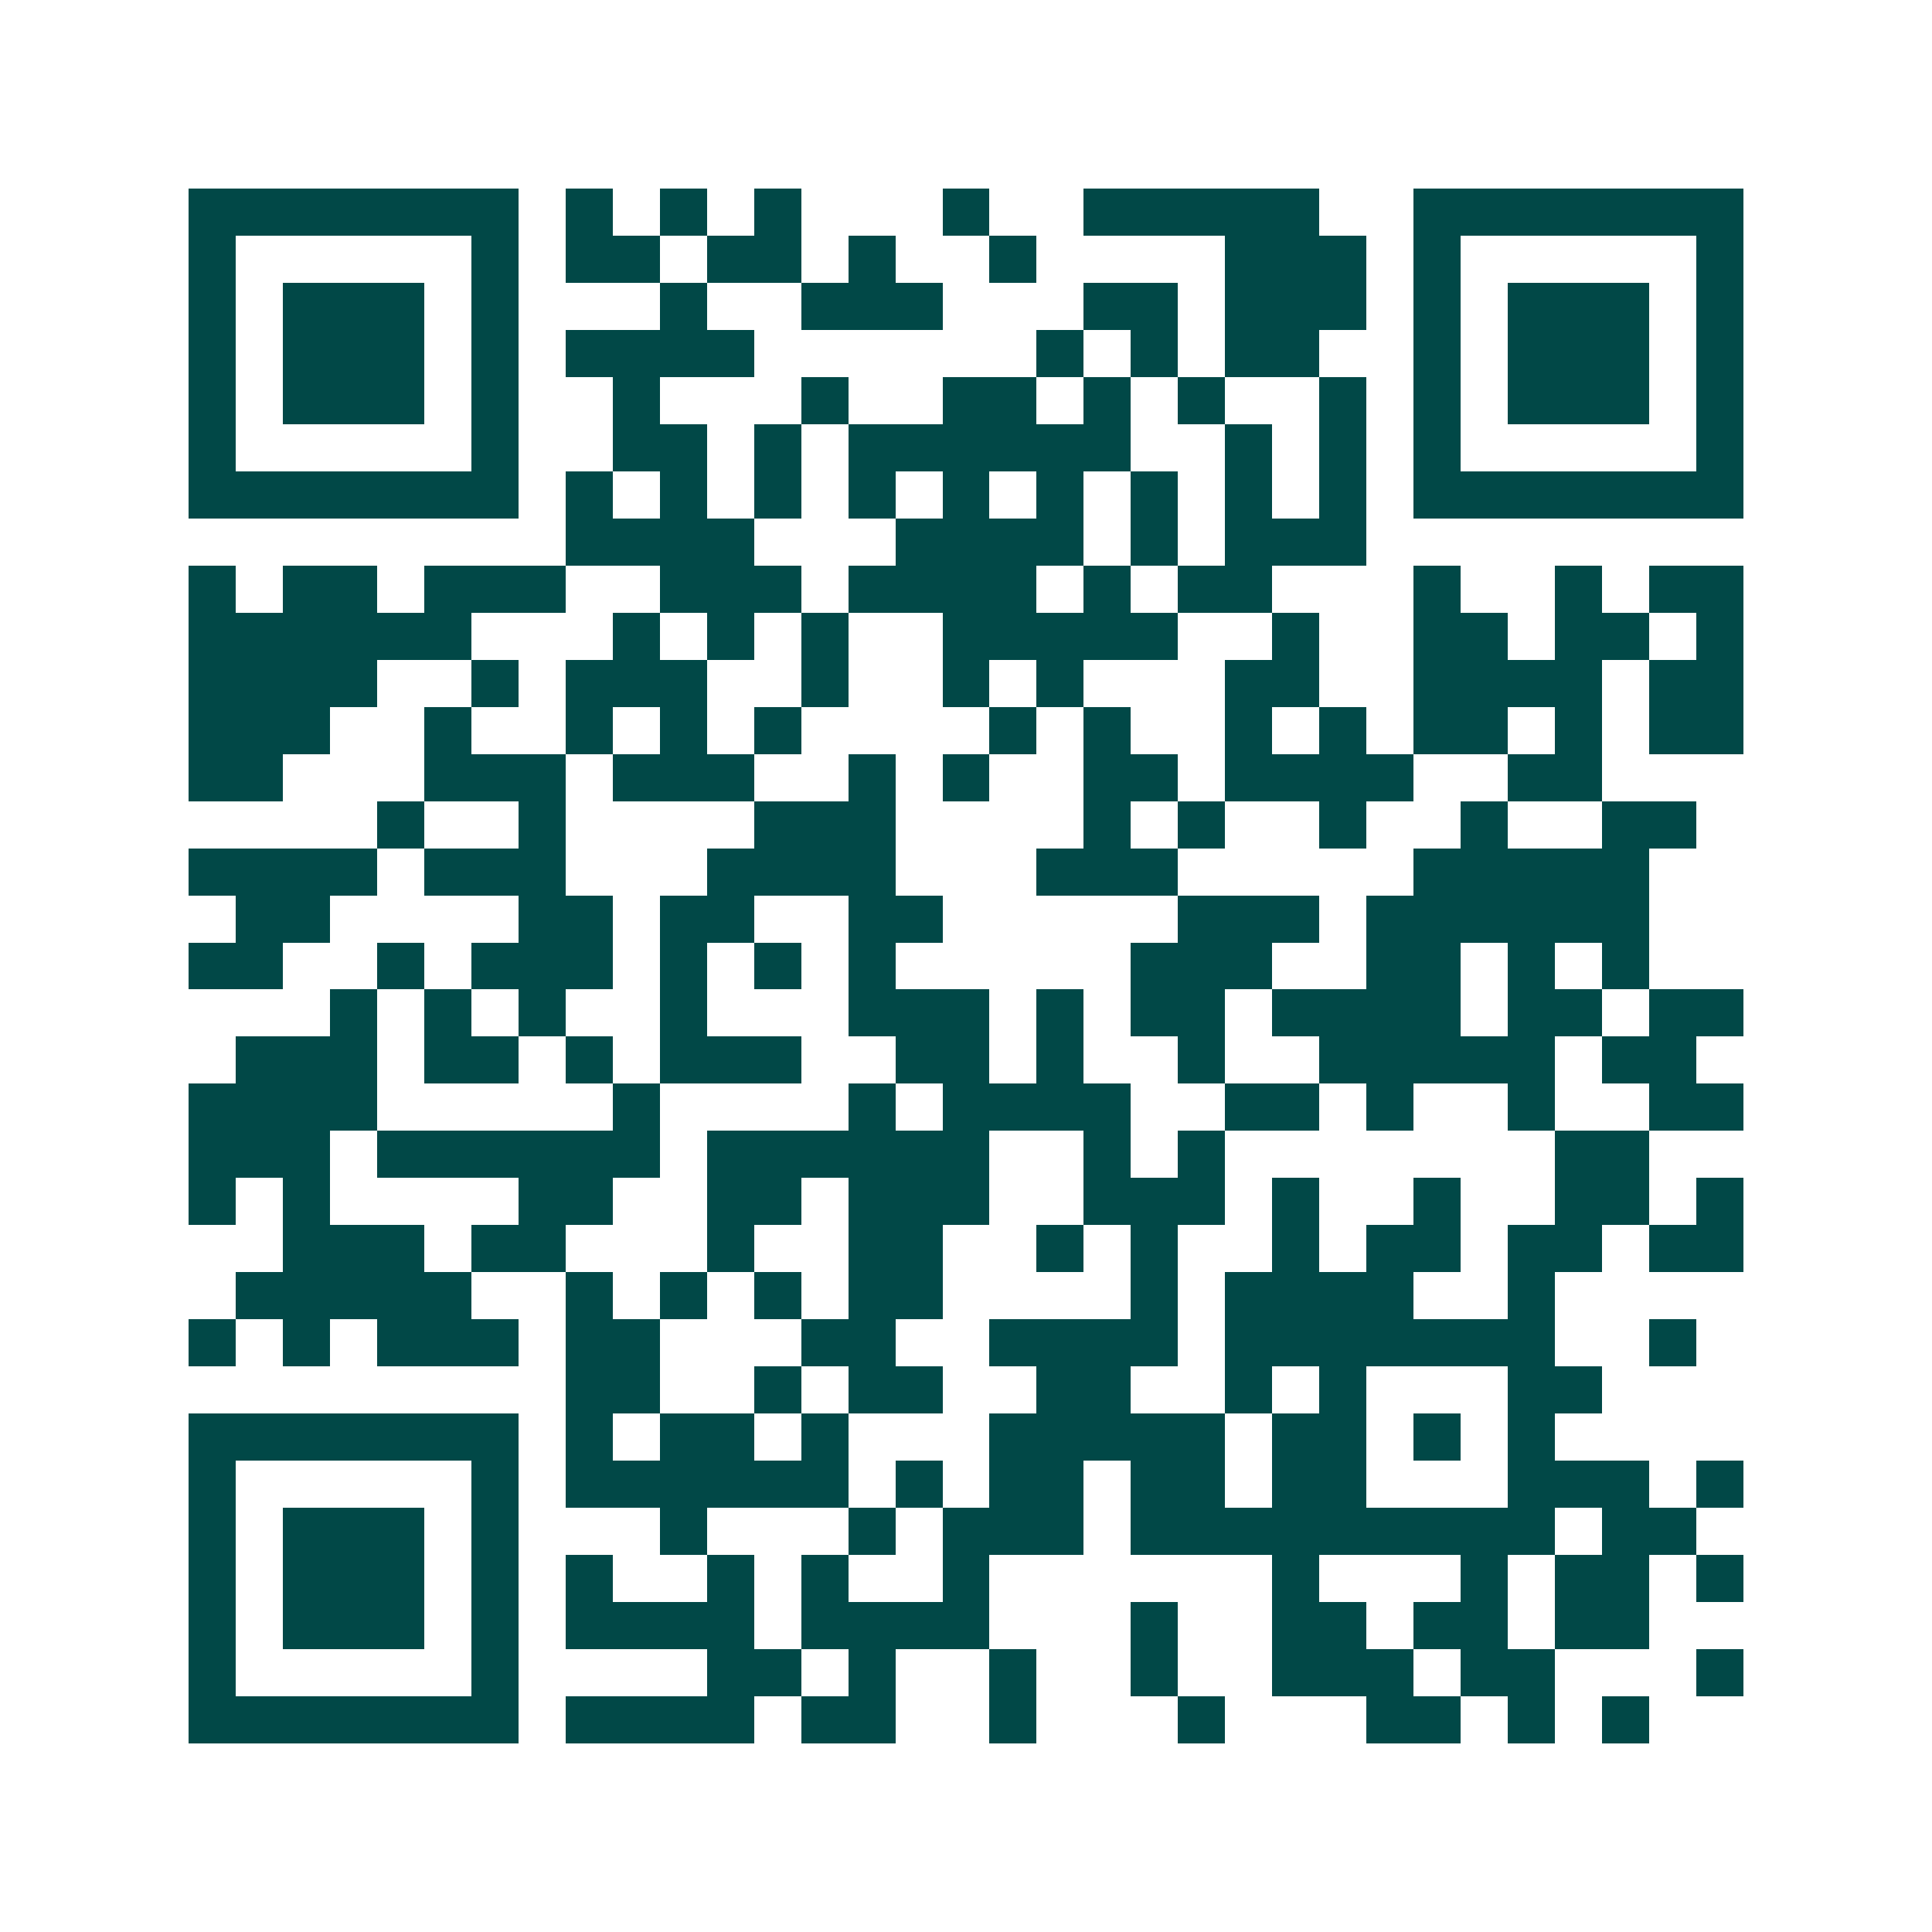 <svg xmlns="http://www.w3.org/2000/svg" width="200" height="200" viewBox="0 0 41 41" shape-rendering="crispEdges"><path fill="#ffffff" d="M0 0h41v41H0z"/><path stroke="#014847" d="M4 4.5h7m1 0h1m1 0h1m1 0h1m3 0h1m2 0h5m2 0h7M4 5.5h1m5 0h1m1 0h2m1 0h2m1 0h1m2 0h1m4 0h3m1 0h1m5 0h1M4 6.5h1m1 0h3m1 0h1m3 0h1m2 0h3m3 0h2m1 0h3m1 0h1m1 0h3m1 0h1M4 7.5h1m1 0h3m1 0h1m1 0h4m6 0h1m1 0h1m1 0h2m2 0h1m1 0h3m1 0h1M4 8.5h1m1 0h3m1 0h1m2 0h1m3 0h1m2 0h2m1 0h1m1 0h1m2 0h1m1 0h1m1 0h3m1 0h1M4 9.5h1m5 0h1m2 0h2m1 0h1m1 0h6m2 0h1m1 0h1m1 0h1m5 0h1M4 10.5h7m1 0h1m1 0h1m1 0h1m1 0h1m1 0h1m1 0h1m1 0h1m1 0h1m1 0h1m1 0h7M12 11.5h4m3 0h4m1 0h1m1 0h3M4 12.5h1m1 0h2m1 0h3m2 0h3m1 0h4m1 0h1m1 0h2m3 0h1m2 0h1m1 0h2M4 13.5h6m3 0h1m1 0h1m1 0h1m2 0h5m2 0h1m2 0h2m1 0h2m1 0h1M4 14.5h4m2 0h1m1 0h3m2 0h1m2 0h1m1 0h1m3 0h2m2 0h4m1 0h2M4 15.5h3m2 0h1m2 0h1m1 0h1m1 0h1m4 0h1m1 0h1m2 0h1m1 0h1m1 0h2m1 0h1m1 0h2M4 16.5h2m3 0h3m1 0h3m2 0h1m1 0h1m2 0h2m1 0h4m2 0h2M8 17.5h1m2 0h1m4 0h3m4 0h1m1 0h1m2 0h1m2 0h1m2 0h2M4 18.5h4m1 0h3m3 0h4m3 0h3m5 0h5M5 19.5h2m4 0h2m1 0h2m2 0h2m5 0h3m1 0h6M4 20.5h2m2 0h1m1 0h3m1 0h1m1 0h1m1 0h1m5 0h3m2 0h2m1 0h1m1 0h1M7 21.5h1m1 0h1m1 0h1m2 0h1m3 0h3m1 0h1m1 0h2m1 0h4m1 0h2m1 0h2M5 22.5h3m1 0h2m1 0h1m1 0h3m2 0h2m1 0h1m2 0h1m2 0h5m1 0h2M4 23.5h4m5 0h1m4 0h1m1 0h4m2 0h2m1 0h1m2 0h1m2 0h2M4 24.5h3m1 0h6m1 0h6m2 0h1m1 0h1m7 0h2M4 25.5h1m1 0h1m4 0h2m2 0h2m1 0h3m2 0h3m1 0h1m2 0h1m2 0h2m1 0h1M6 26.5h3m1 0h2m3 0h1m2 0h2m2 0h1m1 0h1m2 0h1m1 0h2m1 0h2m1 0h2M5 27.5h5m2 0h1m1 0h1m1 0h1m1 0h2m4 0h1m1 0h4m2 0h1M4 28.5h1m1 0h1m1 0h3m1 0h2m3 0h2m2 0h4m1 0h7m2 0h1M12 29.5h2m2 0h1m1 0h2m2 0h2m2 0h1m1 0h1m3 0h2M4 30.5h7m1 0h1m1 0h2m1 0h1m3 0h5m1 0h2m1 0h1m1 0h1M4 31.5h1m5 0h1m1 0h6m1 0h1m1 0h2m1 0h2m1 0h2m3 0h3m1 0h1M4 32.5h1m1 0h3m1 0h1m3 0h1m3 0h1m1 0h3m1 0h9m1 0h2M4 33.5h1m1 0h3m1 0h1m1 0h1m2 0h1m1 0h1m2 0h1m6 0h1m3 0h1m1 0h2m1 0h1M4 34.5h1m1 0h3m1 0h1m1 0h4m1 0h4m3 0h1m2 0h2m1 0h2m1 0h2M4 35.5h1m5 0h1m4 0h2m1 0h1m2 0h1m2 0h1m2 0h3m1 0h2m3 0h1M4 36.5h7m1 0h4m1 0h2m2 0h1m3 0h1m3 0h2m1 0h1m1 0h1"/></svg>
